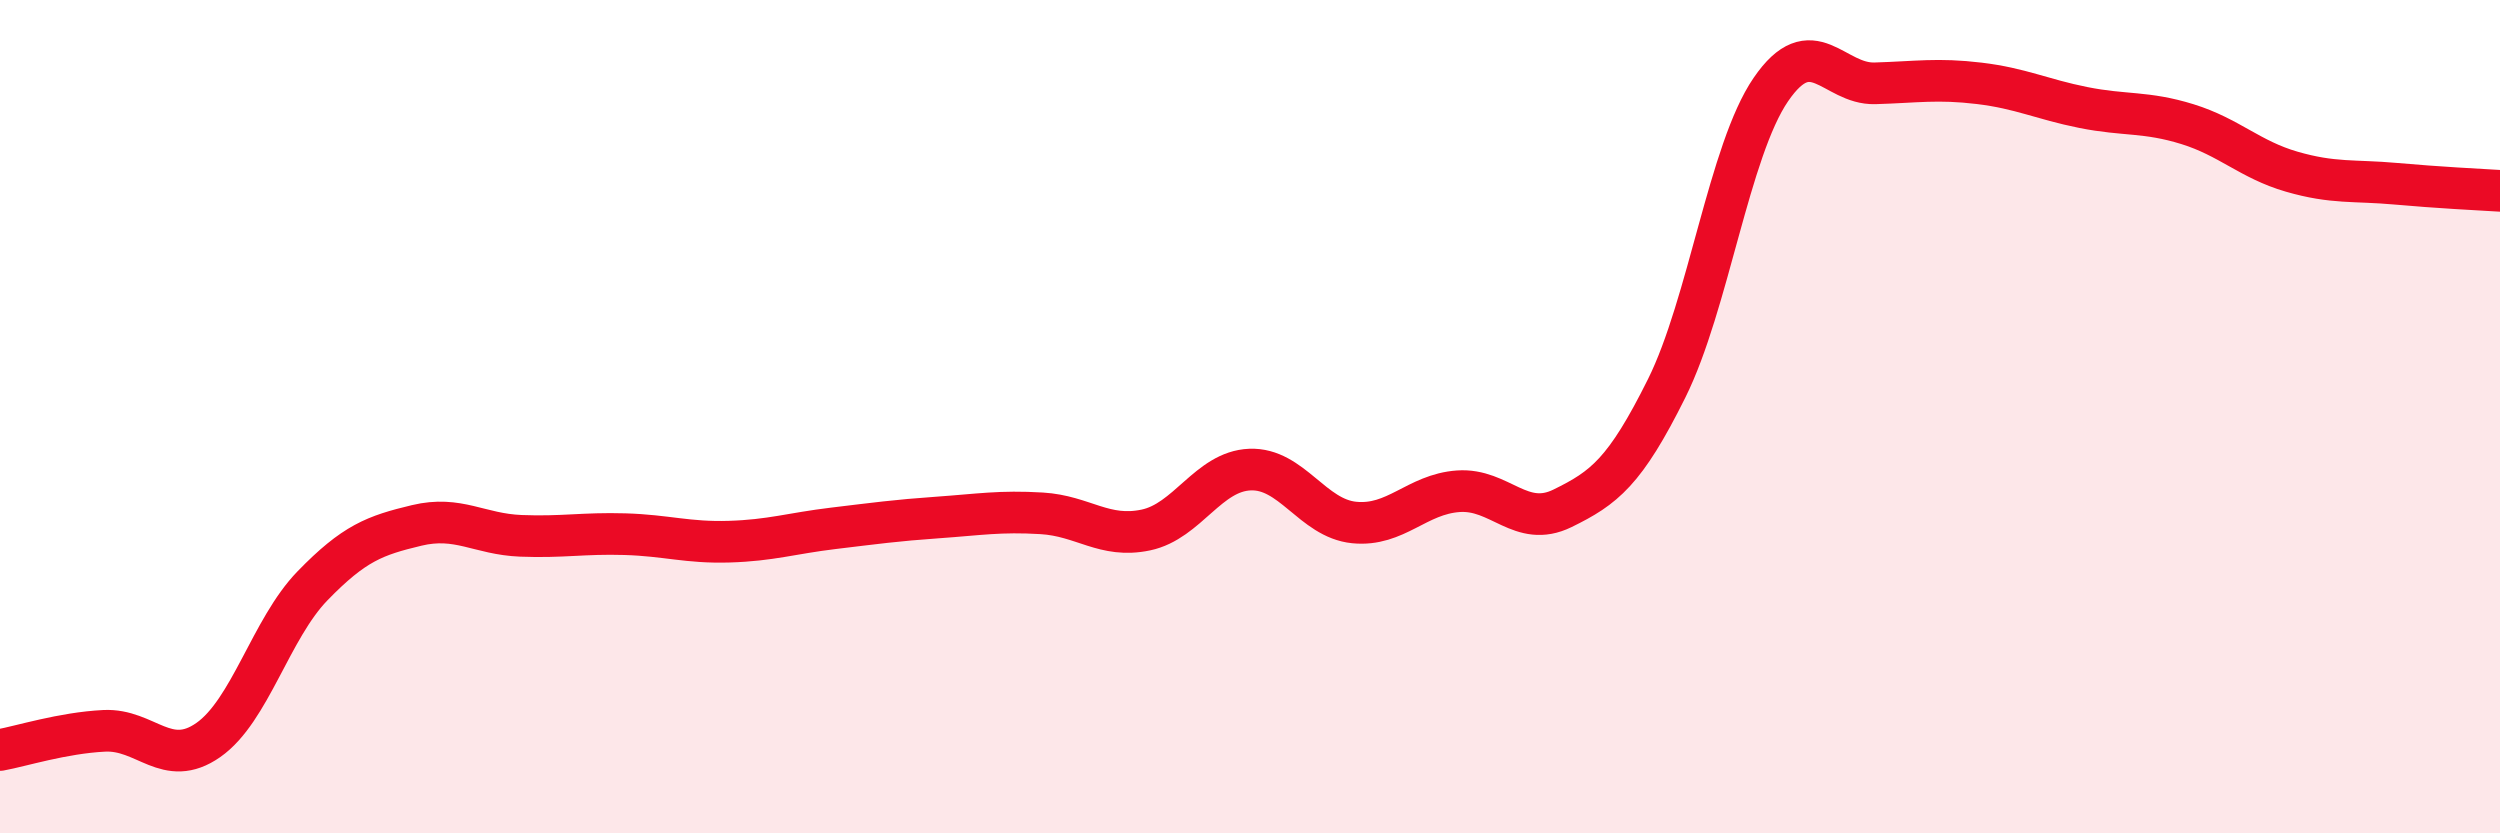 
    <svg width="60" height="20" viewBox="0 0 60 20" xmlns="http://www.w3.org/2000/svg">
      <path
        d="M 0,18 C 0.5,17.91 1.5,17.59 2.5,17.54 C 3.5,17.49 4,18.46 5,17.76 C 6,17.06 6.5,15.09 7.5,14.06 C 8.5,13.03 9,12.85 10,12.61 C 11,12.37 11.5,12.82 12.5,12.86 C 13.5,12.9 14,12.79 15,12.82 C 16,12.85 16.5,13.03 17.5,13 C 18.5,12.97 19,12.8 20,12.68 C 21,12.56 21.5,12.49 22.5,12.42 C 23.5,12.35 24,12.26 25,12.32 C 26,12.38 26.5,12.93 27.5,12.72 C 28.5,12.51 29,11.31 30,11.27 C 31,11.23 31.5,12.44 32.5,12.54 C 33.5,12.64 34,11.86 35,11.79 C 36,11.72 36.5,12.69 37.5,12.2 C 38.5,11.71 39,11.33 40,9.32 C 41,7.31 41.5,3.61 42.5,2.15 C 43.5,0.69 44,2.03 45,2 C 46,1.97 46.5,1.88 47.5,2 C 48.5,2.12 49,2.38 50,2.58 C 51,2.78 51.5,2.67 52.5,2.98 C 53.5,3.29 54,3.83 55,4.12 C 56,4.41 56.5,4.32 57.5,4.41 C 58.5,4.5 59.5,4.55 60,4.58L60 20L0 20Z"
        fill="#EB0A25"
        opacity="0.1"
        stroke-linecap="round"
        stroke-linejoin="round"
      />
      <path
        d="M 0,18 C 0.5,17.91 1.5,17.59 2.5,17.54 C 3.5,17.49 4,18.46 5,17.76 C 6,17.06 6.5,15.09 7.5,14.06 C 8.5,13.03 9,12.85 10,12.61 C 11,12.37 11.5,12.82 12.5,12.86 C 13.5,12.9 14,12.79 15,12.82 C 16,12.85 16.5,13.03 17.5,13 C 18.5,12.97 19,12.8 20,12.68 C 21,12.56 21.5,12.49 22.5,12.42 C 23.5,12.35 24,12.26 25,12.32 C 26,12.38 26.5,12.93 27.5,12.72 C 28.5,12.51 29,11.31 30,11.27 C 31,11.23 31.5,12.44 32.5,12.54 C 33.5,12.64 34,11.86 35,11.79 C 36,11.72 36.5,12.69 37.5,12.2 C 38.5,11.71 39,11.33 40,9.32 C 41,7.31 41.5,3.61 42.5,2.15 C 43.5,0.69 44,2.03 45,2 C 46,1.97 46.5,1.88 47.5,2 C 48.5,2.12 49,2.38 50,2.58 C 51,2.78 51.5,2.67 52.5,2.98 C 53.5,3.29 54,3.83 55,4.12 C 56,4.41 56.5,4.32 57.5,4.41 C 58.5,4.5 59.5,4.55 60,4.58"
        stroke="#EB0A25"
        stroke-width="1"
        fill="none"
        stroke-linecap="round"
        stroke-linejoin="round"
      />
    </svg>
  